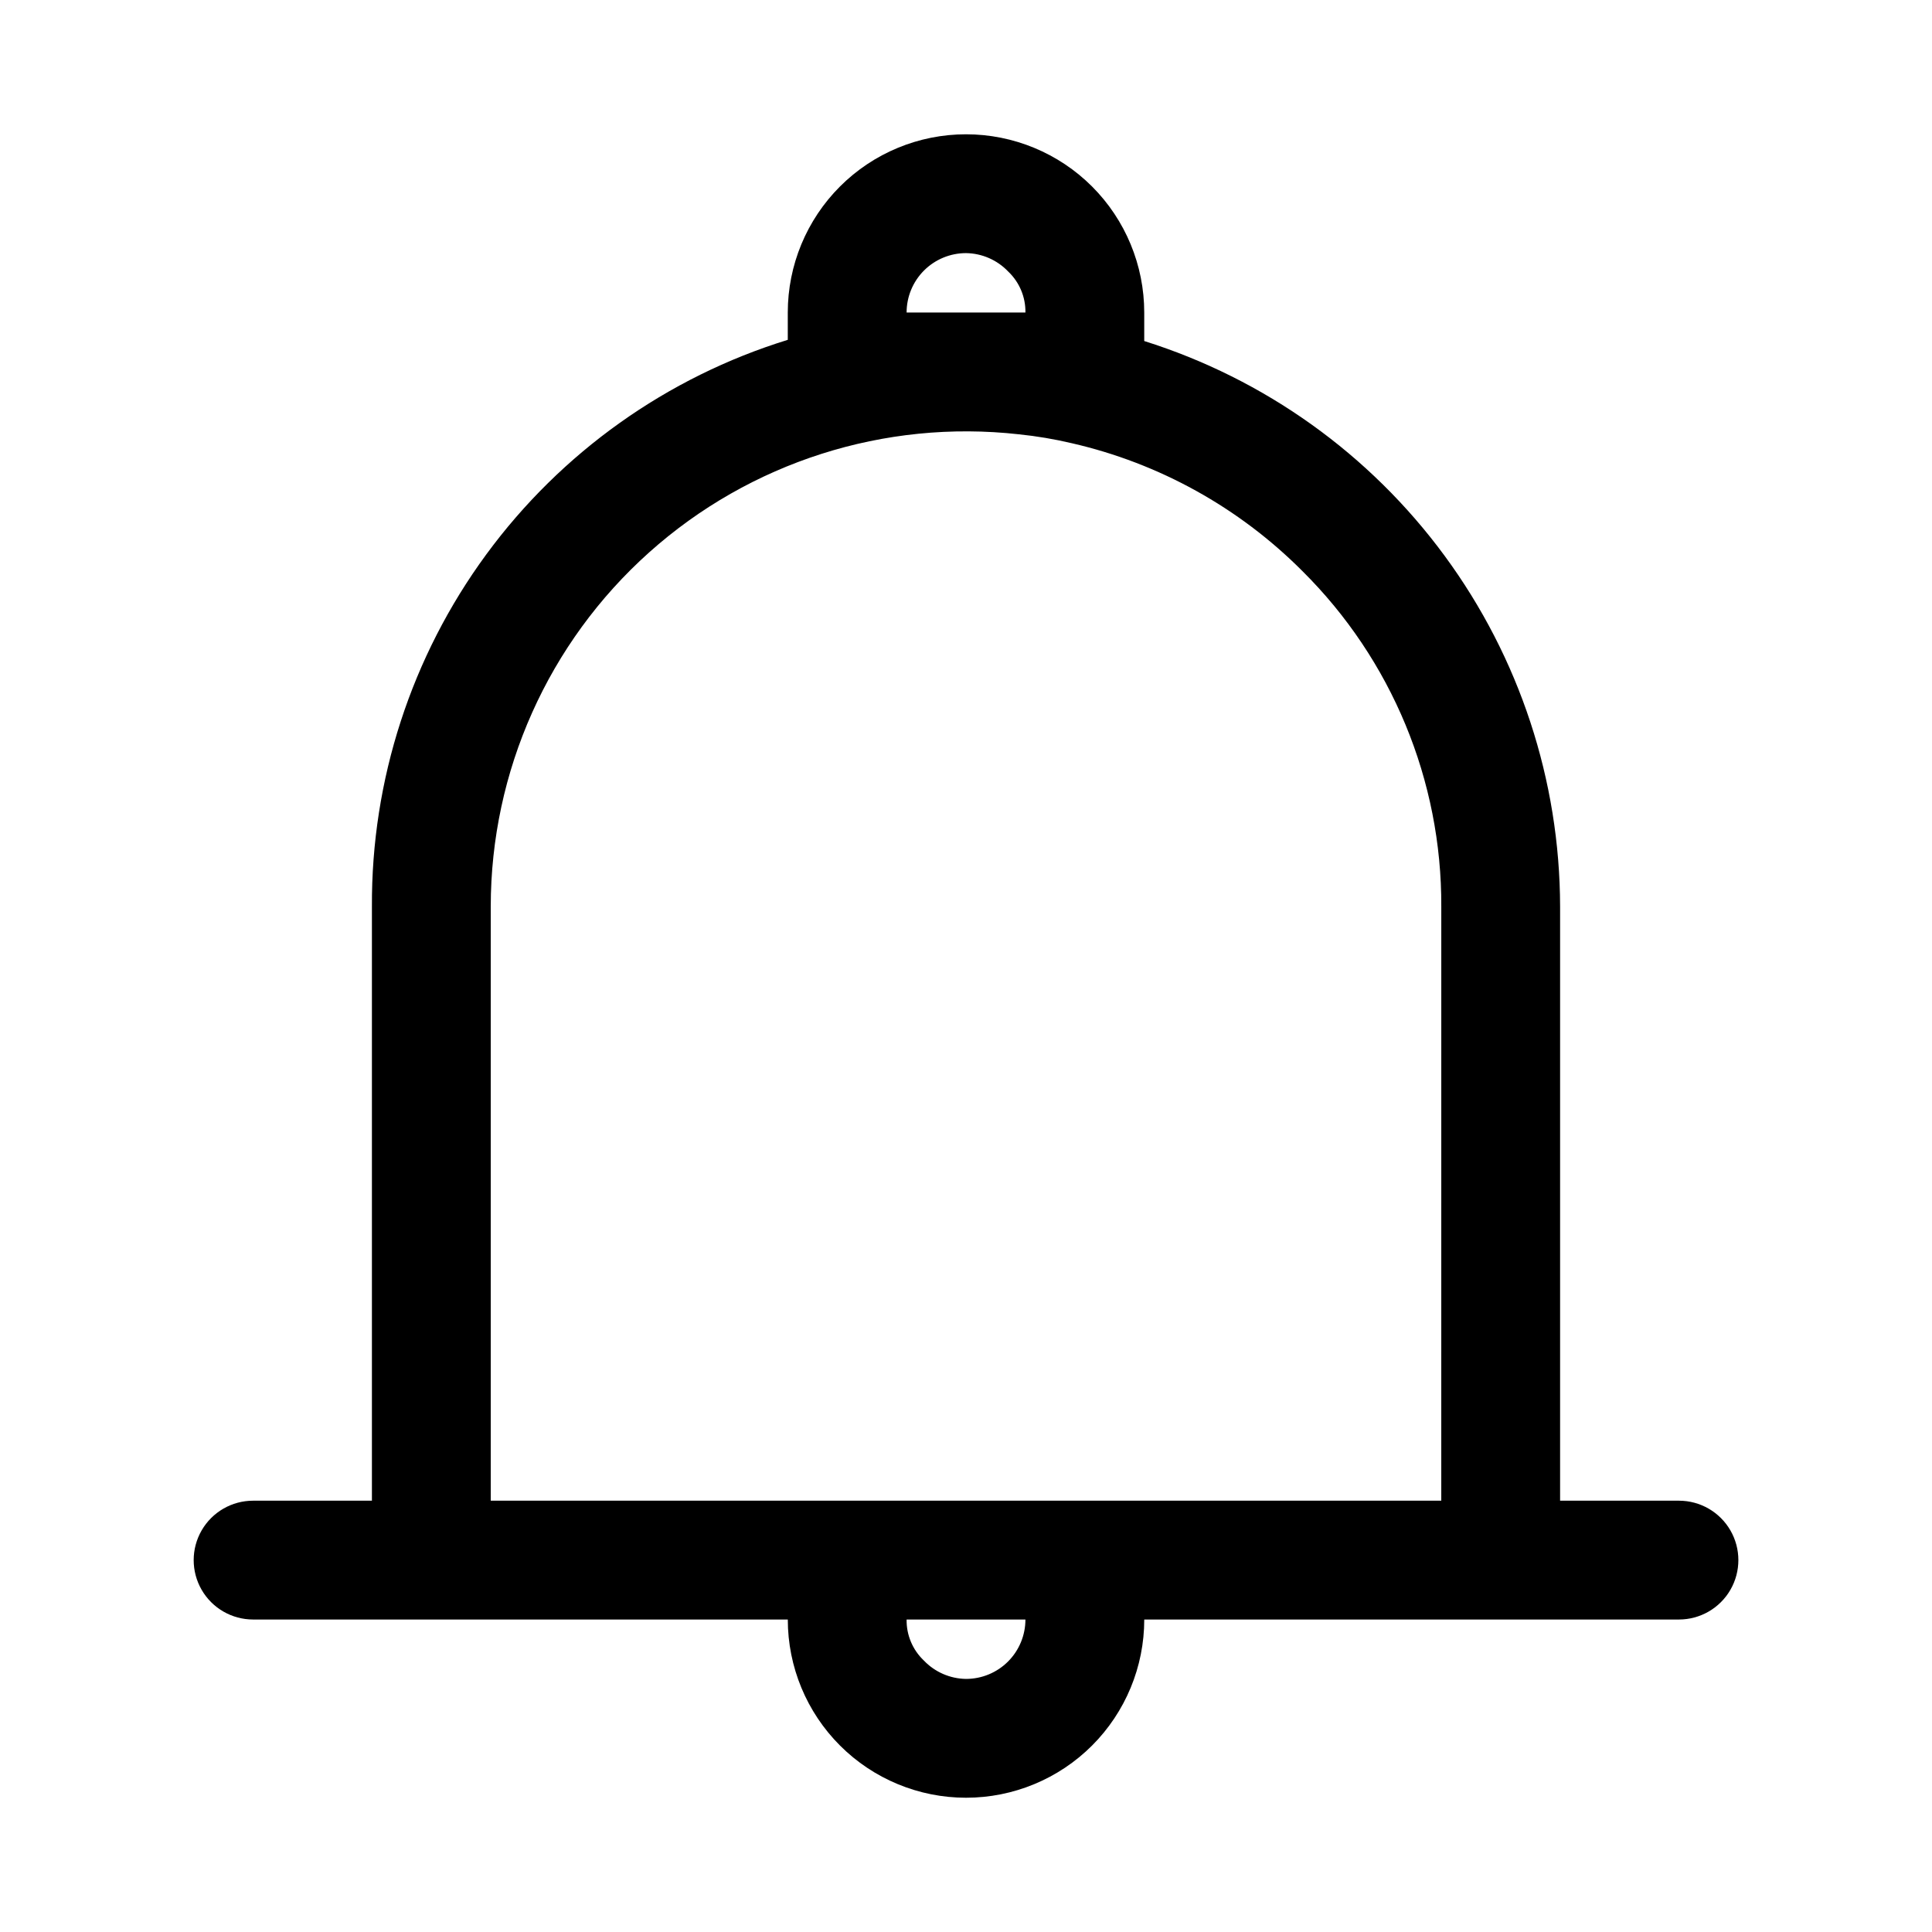 <?xml version="1.0" encoding="UTF-8"?>
<!-- Uploaded to: ICON Repo, www.iconrepo.com, Generator: ICON Repo Mixer Tools -->
<svg fill="#000000" width="800px" height="800px" version="1.1" viewBox="144 144 512 512" xmlns="http://www.w3.org/2000/svg">
 <path d="m588.93 541.7h-31.488v-157.44c-0.062-33.449-10.781-66.012-30.598-92.961s-47.699-46.887-79.609-56.922v-7.559c0-12.523-4.977-24.539-13.832-33.398-8.859-8.855-20.875-13.832-33.398-13.832-12.527 0-24.543 4.977-33.398 13.832-8.859 8.859-13.836 20.875-13.836 33.398v7.242c-32.055 9.898-60.074 29.848-79.918 56.895-19.848 27.047-30.465 59.758-30.289 93.305v157.44h-31.488c-5.625 0-10.824 3-13.637 7.871s-2.812 10.875 0 15.746 8.012 7.871 13.637 7.871h141.7c0 12.527 4.977 24.539 13.836 33.398 8.855 8.855 20.871 13.832 33.398 13.832 12.523 0 24.539-4.977 33.398-13.832 8.855-8.859 13.832-20.871 13.832-33.398h141.7c5.625 0 10.824-3 13.637-7.871s2.812-10.875 0-15.746-8.012-7.871-13.637-7.871zm-204.67-314.88c0-4.176 1.66-8.18 4.613-11.133 2.953-2.949 6.957-4.609 11.133-4.609 4.231 0.059 8.258 1.816 11.176 4.879 2.977 2.824 4.633 6.766 4.566 10.863h-15.742-15.742zm15.742 362.11h0.004c-4.231-0.059-8.262-1.816-11.18-4.879-2.977-2.824-4.633-6.762-4.566-10.863h31.488c0 4.176-1.66 8.18-4.609 11.133-2.953 2.953-6.957 4.609-11.133 4.609zm125.95-47.23h-251.9v-157.44c0-35.844 15.273-69.988 41.992-93.883 26.719-23.891 62.352-35.27 97.973-31.281 4.715 0.48 9.398 1.27 14.012 2.359 23.145 5.301 44.32 17.035 61.086 33.852 23.711 23.512 36.984 55.562 36.84 88.953z"/>
</svg>